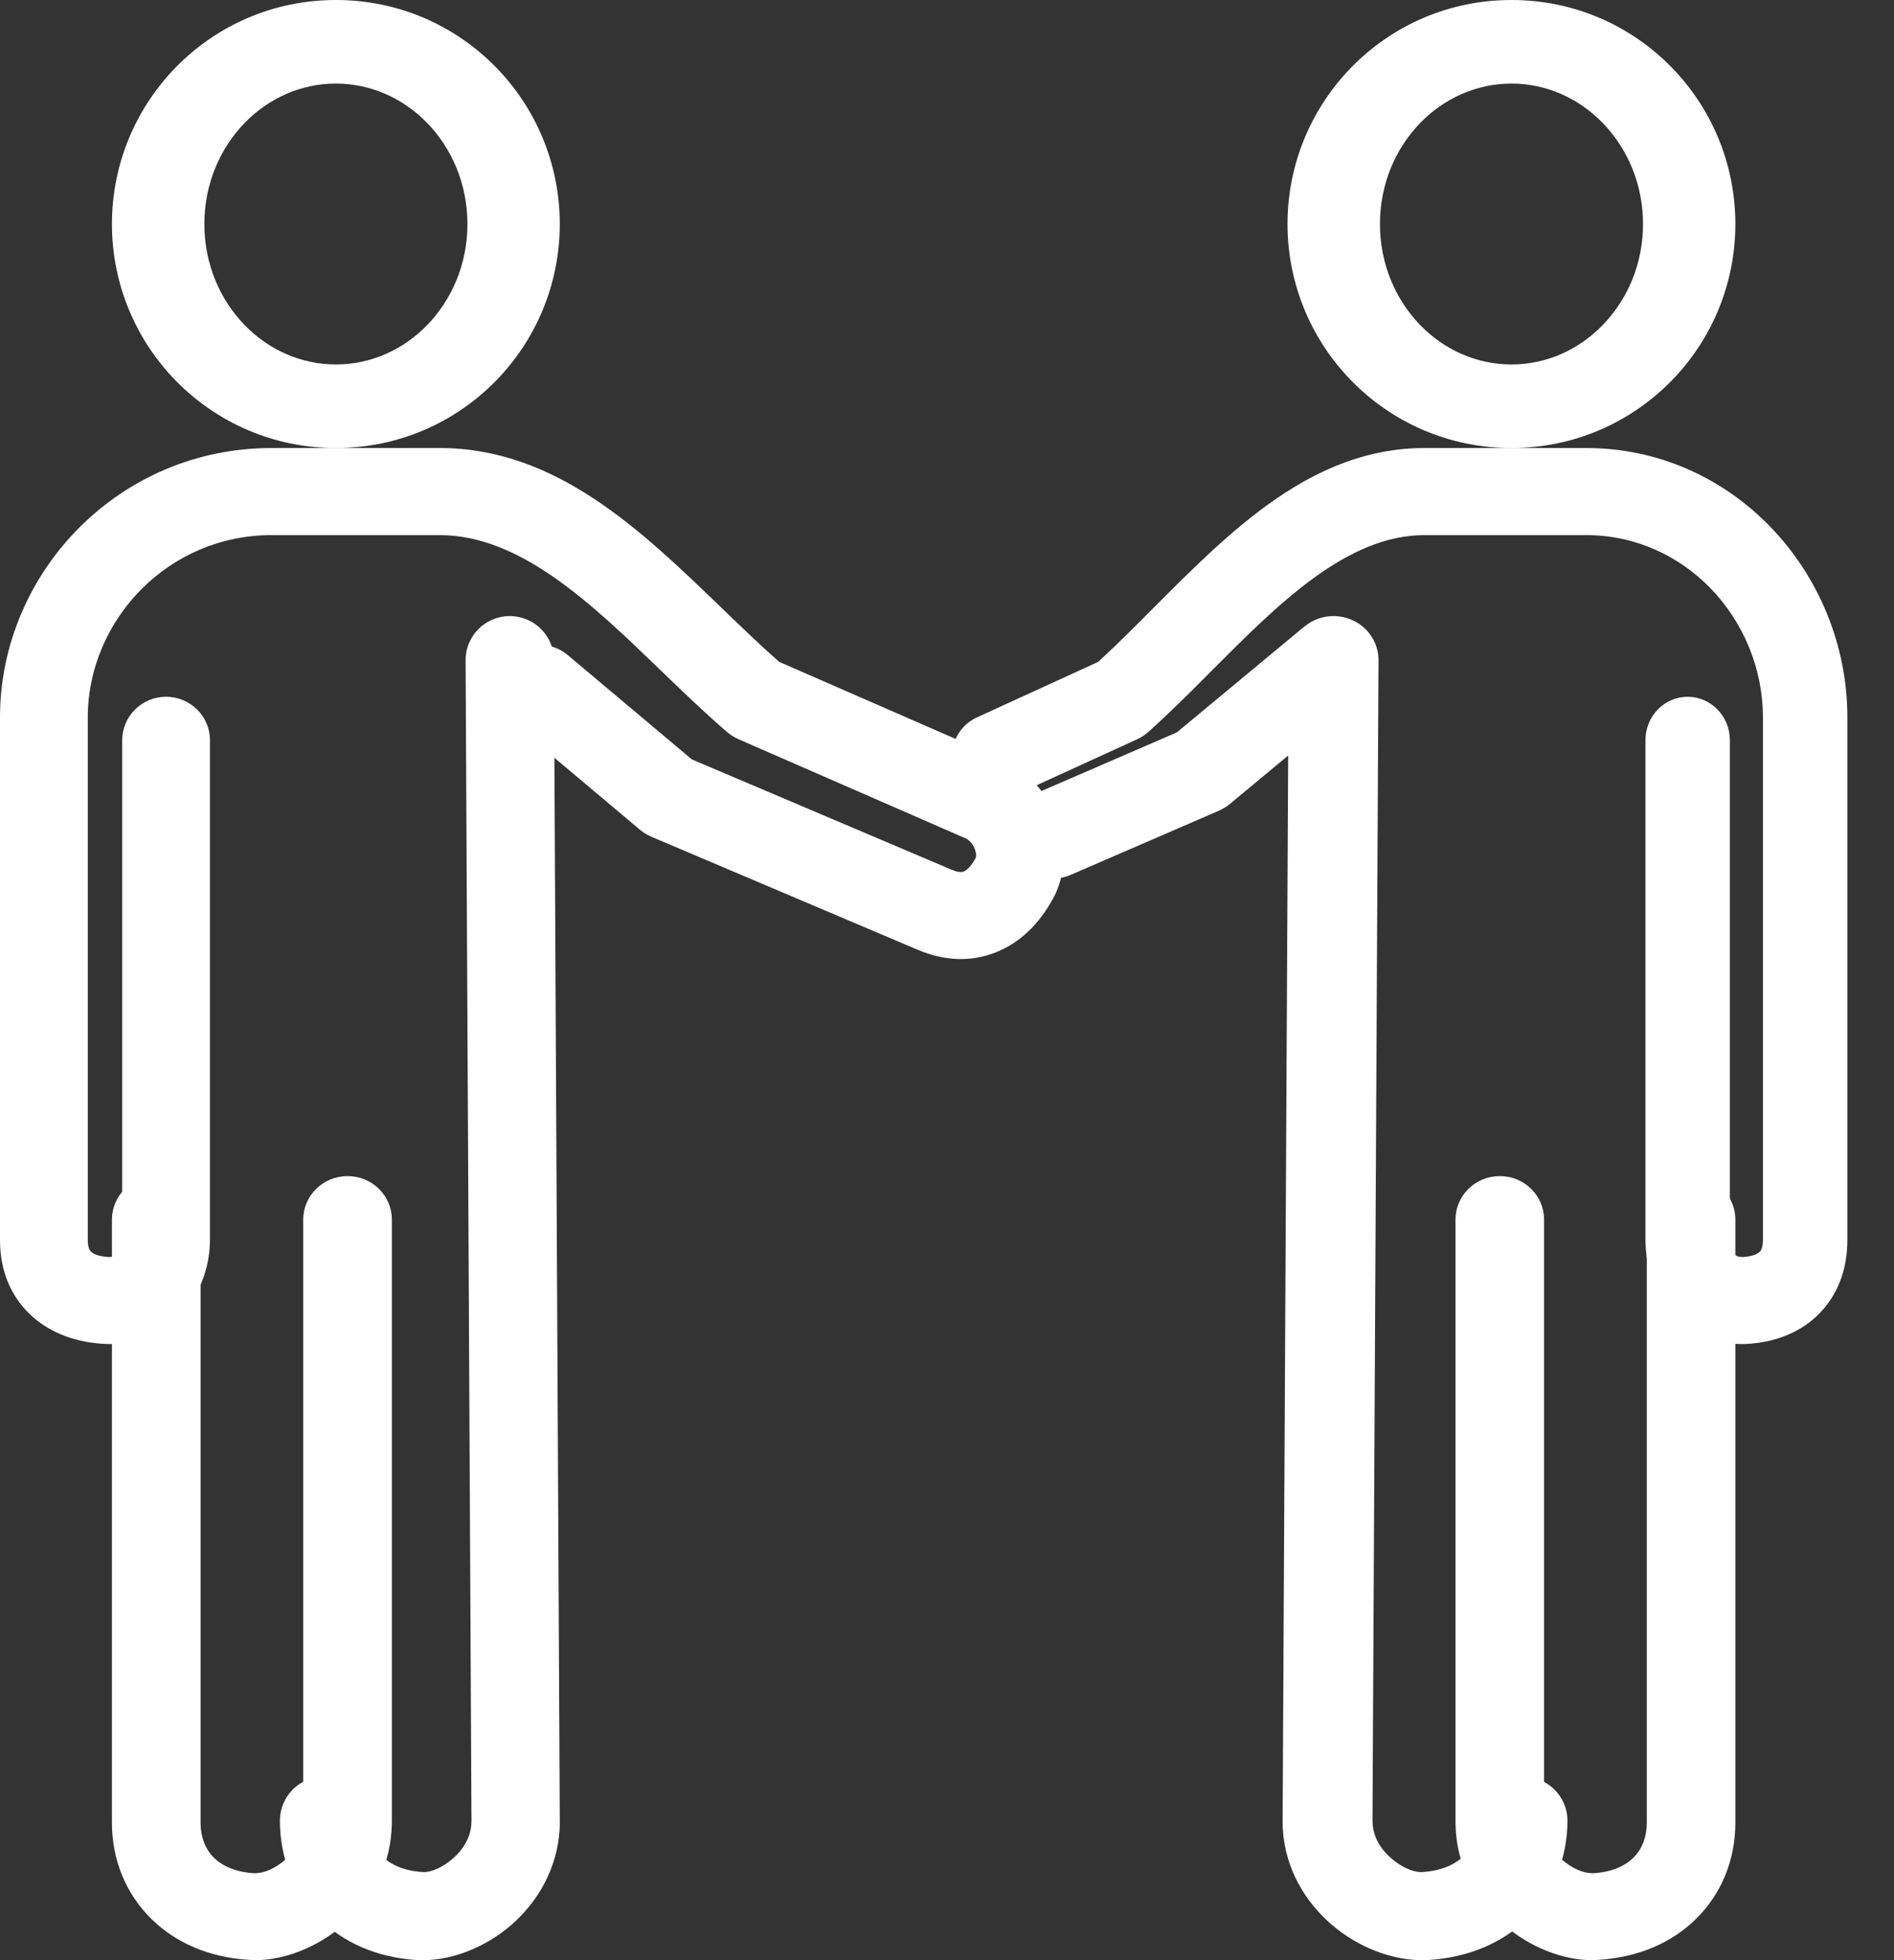 <?xml version="1.0" encoding="UTF-8"?>
<svg width="29px" height="30px" viewBox="0 0 29 30" version="1.1" xmlns="http://www.w3.org/2000/svg" xmlns:xlink="http://www.w3.org/1999/xlink">
    <rect x="0" y="0" width="29" height="30" fill="#333333" stroke="none"/>
    <!-- Generator: Sketch 58 (84663) - https://sketch.com -->
    <title>Group 3</title>
    <desc>Created with Sketch.</desc>
    <g id="Pixel-Perfect" stroke="none" stroke-width="1" fill="none" fill-rule="evenodd">
        <g id="ICG_Home_V3" transform="translate(-140, -2114)" fill="#FFFFFF">
            <g id="Group-3" transform="translate(140, 2114)">
                <path d="M6.537,1.878 C6.175,1.508 5.682,1.279 5.143,1.279 C4.604,1.279 4.111,1.508 3.749,1.878 C3.366,2.271 3.129,2.819 3.129,3.429 C3.129,4.038 3.366,4.586 3.749,4.979 C4.111,5.35 4.604,5.578 5.143,5.578 C5.682,5.578 6.175,5.35 6.537,4.979 C6.92,4.586 7.157,4.038 7.157,3.429 C7.157,2.819 6.92,2.271 6.537,1.878 Z M5.143,0 C6.107,0 6.974,0.394 7.598,1.034 C8.199,1.651 8.571,2.498 8.571,3.429 C8.571,4.359 8.199,5.206 7.598,5.823 C6.974,6.462 6.107,6.857 5.143,6.857 C4.179,6.857 3.312,6.462 2.688,5.823 C2.087,5.207 1.714,4.359 1.714,3.429 C1.714,2.498 2.087,1.651 2.688,1.034 C3.312,0.394 4.179,0 5.143,0 L5.143,0 Z" id="Fill-44"></path>
                <path d="M1.871,11.33 C1.871,10.962 2.172,10.664 2.543,10.664 C2.914,10.664 3.215,10.962 3.215,11.33 L3.215,18.975 C3.215,19.005 3.213,19.046 3.21,19.097 C3.183,19.48 3.031,19.84 2.776,20.107 C2.505,20.392 2.131,20.571 1.679,20.571 C1.649,20.571 1.61,20.569 1.56,20.566 L1.543,20.565 C1.109,20.531 0.724,20.378 0.441,20.098 C0.163,19.823 0,19.449 0,18.975 L0,10.98 C0,9.864 0.464,8.819 1.228,8.061 C1.971,7.324 2.997,6.857 4.157,6.857 L6.733,6.857 C8.513,6.857 9.81,8.109 11.057,9.312 C11.353,9.597 11.646,9.88 11.931,10.13 L15.312,11.606 C15.335,11.616 15.372,11.634 15.42,11.66 C15.797,11.86 16.057,12.189 16.187,12.544 C16.322,12.912 16.321,13.321 16.17,13.659 C16.162,13.68 16.152,13.699 16.141,13.718 L16.127,13.745 C15.91,14.148 15.613,14.429 15.254,14.573 C14.88,14.723 14.472,14.715 14.046,14.534 L9.975,12.807 C9.91,12.779 9.852,12.743 9.801,12.701 L7.826,11.041 C7.543,10.803 7.508,10.384 7.747,10.104 C7.986,9.823 8.409,9.788 8.692,10.025 L10.594,11.623 L14.571,13.311 C14.654,13.346 14.716,13.354 14.755,13.339 C14.812,13.316 14.874,13.248 14.935,13.138 L14.941,13.123 C14.952,13.098 14.946,13.051 14.926,12.996 C14.901,12.928 14.854,12.866 14.789,12.832 C14.782,12.828 14.792,12.834 14.771,12.825 L11.299,11.31 L11.3,11.309 C11.24,11.283 11.183,11.247 11.131,11.202 C10.786,10.906 10.456,10.587 10.122,10.265 C9.068,9.248 7.972,8.19 6.733,8.19 L4.157,8.19 C3.374,8.19 2.681,8.507 2.179,9.004 C1.66,9.519 1.344,10.227 1.344,10.98 L1.344,18.975 C1.344,19.067 1.362,19.125 1.392,19.155 C1.438,19.201 1.526,19.228 1.642,19.237 L1.655,19.238 L1.679,19.238 C1.734,19.238 1.775,19.222 1.799,19.196 C1.84,19.153 1.865,19.086 1.871,19.009 L1.871,11.33 L1.871,11.33 Z" id="Fill-45"></path>
                <path d="M1.714,18.665 C1.714,18.298 2.018,18 2.393,18 C2.767,18 3.071,18.298 3.071,18.665 L3.071,27.896 C3.071,28.111 3.142,28.301 3.275,28.432 L3.278,28.434 C3.412,28.566 3.619,28.654 3.897,28.67 C3.908,28.67 3.89,28.669 3.911,28.669 C4.045,28.669 4.215,28.595 4.364,28.466 C4.515,28.335 4.63,28.153 4.643,27.943 L4.643,27.94 L4.643,27.94 L4.643,18.665 C4.643,18.298 4.947,18 5.322,18 C5.696,18 6,18.298 6,18.665 L6,27.896 C6,27.924 5.998,27.966 5.994,28.023 L5.994,28.023 C5.956,28.622 5.655,29.117 5.26,29.458 C4.863,29.803 4.354,30 3.911,30 C3.896,30 3.864,29.998 3.817,29.996 C3.189,29.958 2.684,29.727 2.323,29.374 L2.321,29.373 L2.32,29.372 L2.319,29.37 C1.923,28.981 1.714,28.46 1.714,27.896 L1.714,18.665" id="Fill-46"></path>
                <path d="M4.286,27.865 C4.286,27.491 4.59,27.188 4.965,27.188 C5.34,27.188 5.644,27.491 5.644,27.865 C5.644,28.083 5.714,28.276 5.848,28.409 L5.849,28.41 L5.85,28.409 C5.986,28.544 6.194,28.634 6.47,28.651 C6.486,28.652 6.479,28.652 6.486,28.652 C6.616,28.652 6.786,28.575 6.939,28.44 C7.09,28.308 7.204,28.127 7.217,27.917 C7.218,27.889 7.219,27.872 7.219,27.868 L7.129,10.105 C7.128,9.733 7.429,9.431 7.802,9.429 C8.176,9.428 8.48,9.727 8.481,10.1 L8.571,27.862 C8.572,27.92 8.571,27.964 8.569,27.997 C8.531,28.606 8.231,29.108 7.836,29.455 C7.443,29.799 6.936,29.997 6.491,30 C6.445,30.001 6.412,30 6.39,29.999 C5.757,29.96 5.25,29.724 4.891,29.365 L4.892,29.364 C4.495,28.968 4.286,28.437 4.286,27.865" id="Fill-47"></path>
                <path d="M20.688,1.034 C21.312,0.394 22.179,0 23.143,0 C24.107,0 24.974,0.394 25.598,1.034 C26.199,1.651 26.571,2.498 26.571,3.429 C26.571,4.359 26.199,5.207 25.597,5.823 C24.974,6.462 24.106,6.857 23.143,6.857 C22.179,6.857 21.312,6.462 20.688,5.823 C20.087,5.206 19.714,4.359 19.714,3.429 C19.714,2.498 20.087,1.651 20.688,1.034 Z M23.143,1.279 C22.604,1.279 22.111,1.508 21.749,1.878 C21.366,2.271 21.129,2.819 21.129,3.429 C21.129,4.038 21.366,4.586 21.749,4.979 C22.111,5.35 22.604,5.578 23.143,5.578 C23.682,5.578 24.175,5.35 24.536,4.979 C24.92,4.586 25.157,4.038 25.157,3.429 C25.157,2.819 24.92,2.271 24.536,1.878 C24.175,1.508 23.682,1.279 23.143,1.279 L23.143,1.279 Z" id="Fill-48"></path>
                <path d="M25.194,11.33 C25.194,10.962 25.483,10.664 25.84,10.664 C26.197,10.664 26.487,10.962 26.487,11.33 L26.487,19.009 C26.492,19.086 26.517,19.152 26.556,19.196 C26.579,19.222 26.618,19.238 26.672,19.238 L26.694,19.238 L26.707,19.237 C26.818,19.228 26.903,19.201 26.948,19.155 C26.976,19.125 26.993,19.067 26.993,18.975 L26.993,10.98 C26.993,10.227 26.69,9.519 26.191,9.004 C25.708,8.507 25.041,8.19 24.288,8.19 L21.811,8.19 C20.62,8.19 19.566,9.248 18.553,10.265 C18.232,10.587 17.915,10.906 17.583,11.202 C17.533,11.247 17.478,11.283 17.421,11.309 L17.421,11.31 L15.477,12.199 C15.151,12.347 14.77,12.194 14.626,11.857 C14.483,11.522 14.631,11.128 14.957,10.98 L16.813,10.131 C17.087,9.881 17.369,9.598 17.654,9.312 C18.853,8.109 20.1,6.857 21.811,6.857 L24.288,6.857 C25.403,6.857 26.39,7.324 27.105,8.061 C27.84,8.819 28.286,9.864 28.286,10.98 L28.286,18.975 C28.286,19.449 28.128,19.823 27.862,20.098 C27.59,20.378 27.219,20.531 26.802,20.565 L26.785,20.566 C26.738,20.569 26.7,20.571 26.672,20.571 C26.237,20.571 25.877,20.392 25.617,20.107 C25.372,19.84 25.225,19.48 25.199,19.097 C25.196,19.046 25.194,19.005 25.194,18.975 L25.194,11.33" id="Fill-49"></path>
                <path d="M25.215,18.665 C25.215,18.298 25.518,18 25.893,18 C26.268,18 26.571,18.298 26.571,18.665 L26.571,27.896 C26.571,28.46 26.363,28.981 25.967,29.37 L25.966,29.372 L25.965,29.373 L25.963,29.374 C25.602,29.727 25.097,29.958 24.468,29.996 C24.422,29.998 24.39,30 24.375,30 C23.931,30 23.423,29.803 23.026,29.458 C22.631,29.117 22.33,28.622 22.291,28.023 L22.291,28.023 C22.288,27.966 22.286,27.924 22.286,27.896 L22.286,18.665 C22.286,18.298 22.59,18 22.964,18 C23.339,18 23.642,18.298 23.642,18.665 L23.642,27.943 C23.656,28.153 23.77,28.335 23.921,28.466 C24.07,28.595 24.241,28.669 24.375,28.669 C24.395,28.669 24.378,28.67 24.389,28.67 C24.666,28.654 24.874,28.566 25.008,28.434 L25.01,28.432 C25.144,28.301 25.215,28.111 25.215,27.896 L25.215,18.665" id="Fill-50"></path>
                <path d="M22.619,27.865 C22.619,27.491 22.928,27.188 23.309,27.188 C23.691,27.188 24,27.491 24,27.865 C24,28.437 23.787,28.968 23.383,29.364 L23.385,29.365 C23.019,29.724 22.503,29.96 21.859,29.999 C21.837,30 21.803,30.001 21.756,30 C21.303,29.997 20.787,29.799 20.388,29.455 C19.986,29.108 19.68,28.606 19.642,27.997 C19.64,27.964 19.639,27.92 19.639,27.862 L19.724,11.563 L18.832,12.304 C18.78,12.347 18.723,12.38 18.664,12.407 L18.665,12.407 L16.396,13.389 C16.048,13.539 15.641,13.384 15.487,13.042 C15.334,12.701 15.492,12.303 15.841,12.152 L18.019,11.209 L19.974,9.587 L19.975,9.588 C20.095,9.488 20.251,9.428 20.422,9.429 C20.802,9.431 21.109,9.733 21.107,10.105 L21.015,27.868 C21.015,27.872 21.016,27.889 21.018,27.917 C21.031,28.127 21.147,28.308 21.3,28.44 C21.456,28.575 21.629,28.652 21.762,28.652 C21.769,28.652 21.761,28.652 21.778,28.651 C22.058,28.634 22.27,28.544 22.408,28.409 L22.409,28.41 L22.411,28.409 C22.547,28.276 22.619,28.083 22.619,27.865" id="Fill-51"></path>
            </g>
        </g>
    </g>
</svg>